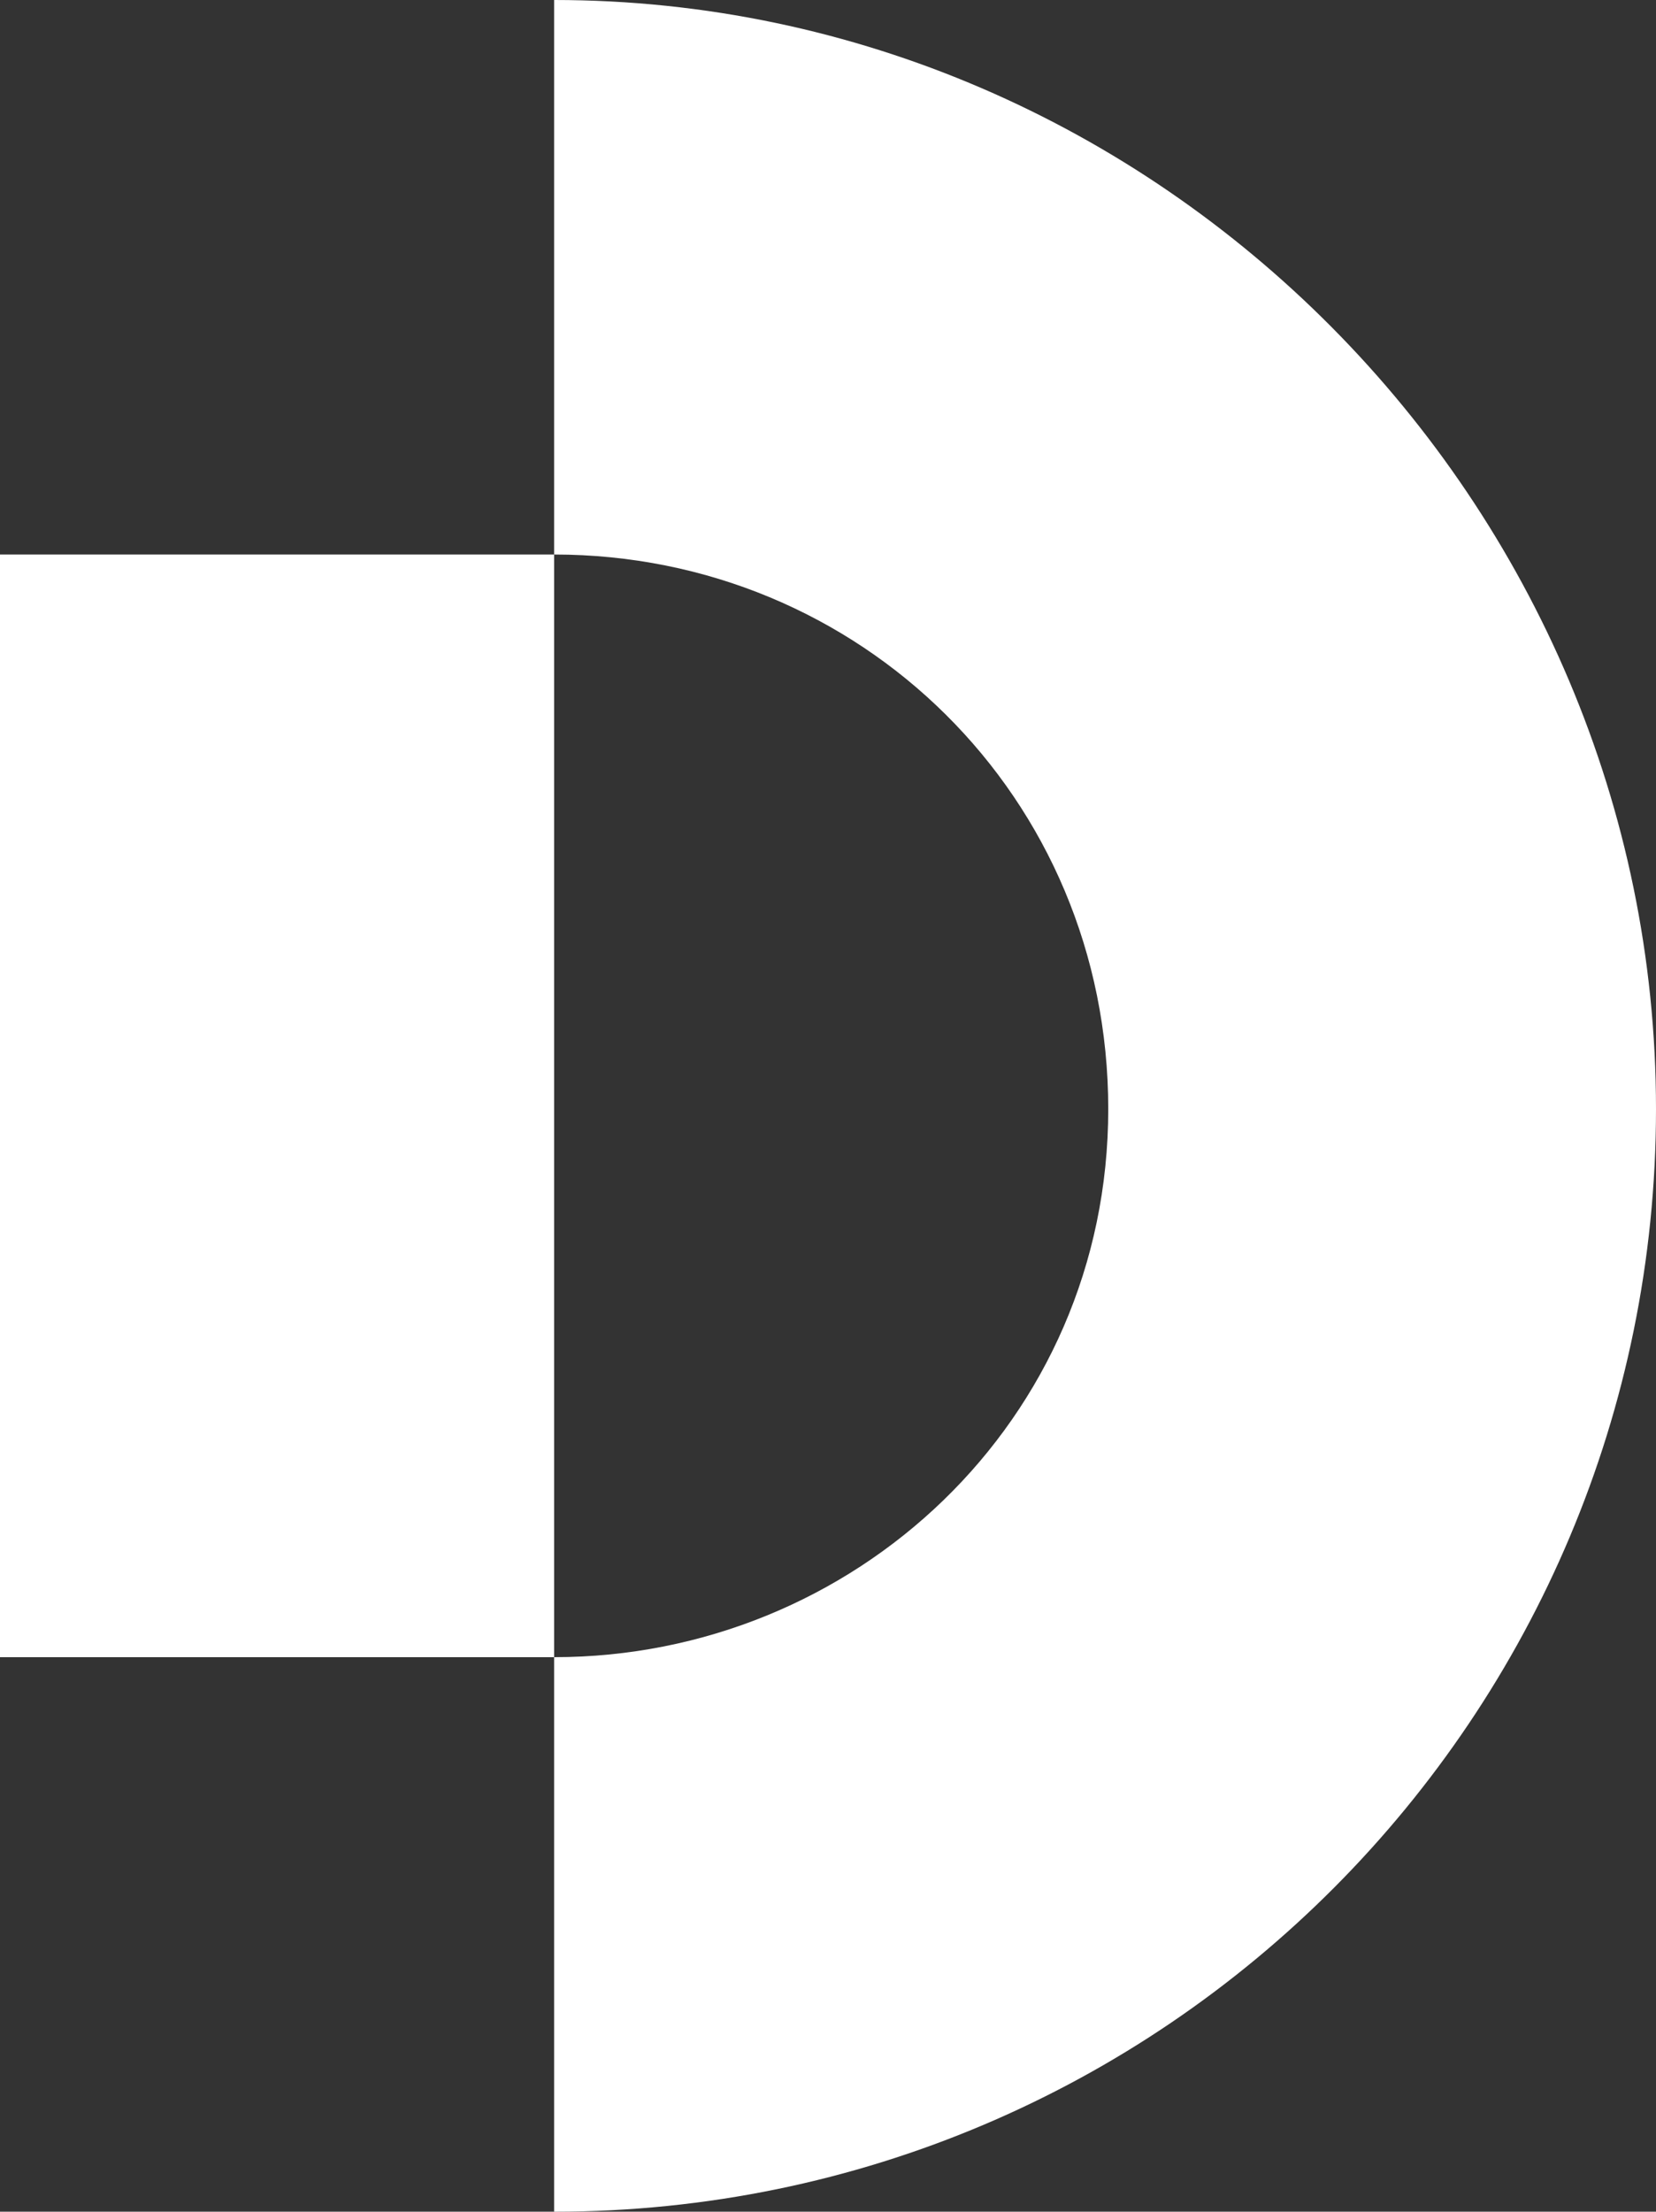 <?xml version="1.0" encoding="UTF-8"?><svg id="uuid-81070f61-a973-4bd0-a29e-5f7a8b28ff3f" xmlns="http://www.w3.org/2000/svg" viewBox="0 0 26 34.7"><rect x="0" y="0" width="26" height="34.7" fill="#333333" stroke="none"/><g id="uuid-f37032b0-3416-4ae6-95cb-e1db0382dd04"><g id="uuid-eb270e7d-1fbd-470d-bdfa-d3f0b7877bed"><g id="uuid-a7eb728b-089e-479f-9b12-b30c4065879f"><path d="m8.7,26H0V8.7h8.7v17.3ZM8.7,0v8.7c4.8,0,8.7,3.8,8.7,8.7s-4,8.6-8.7,8.6v8.7c9.6,0,17.3-7.8,17.3-17.3S18.2,0,8.7,0Z" style="fill:#fff;"/></g></g></g></svg>
